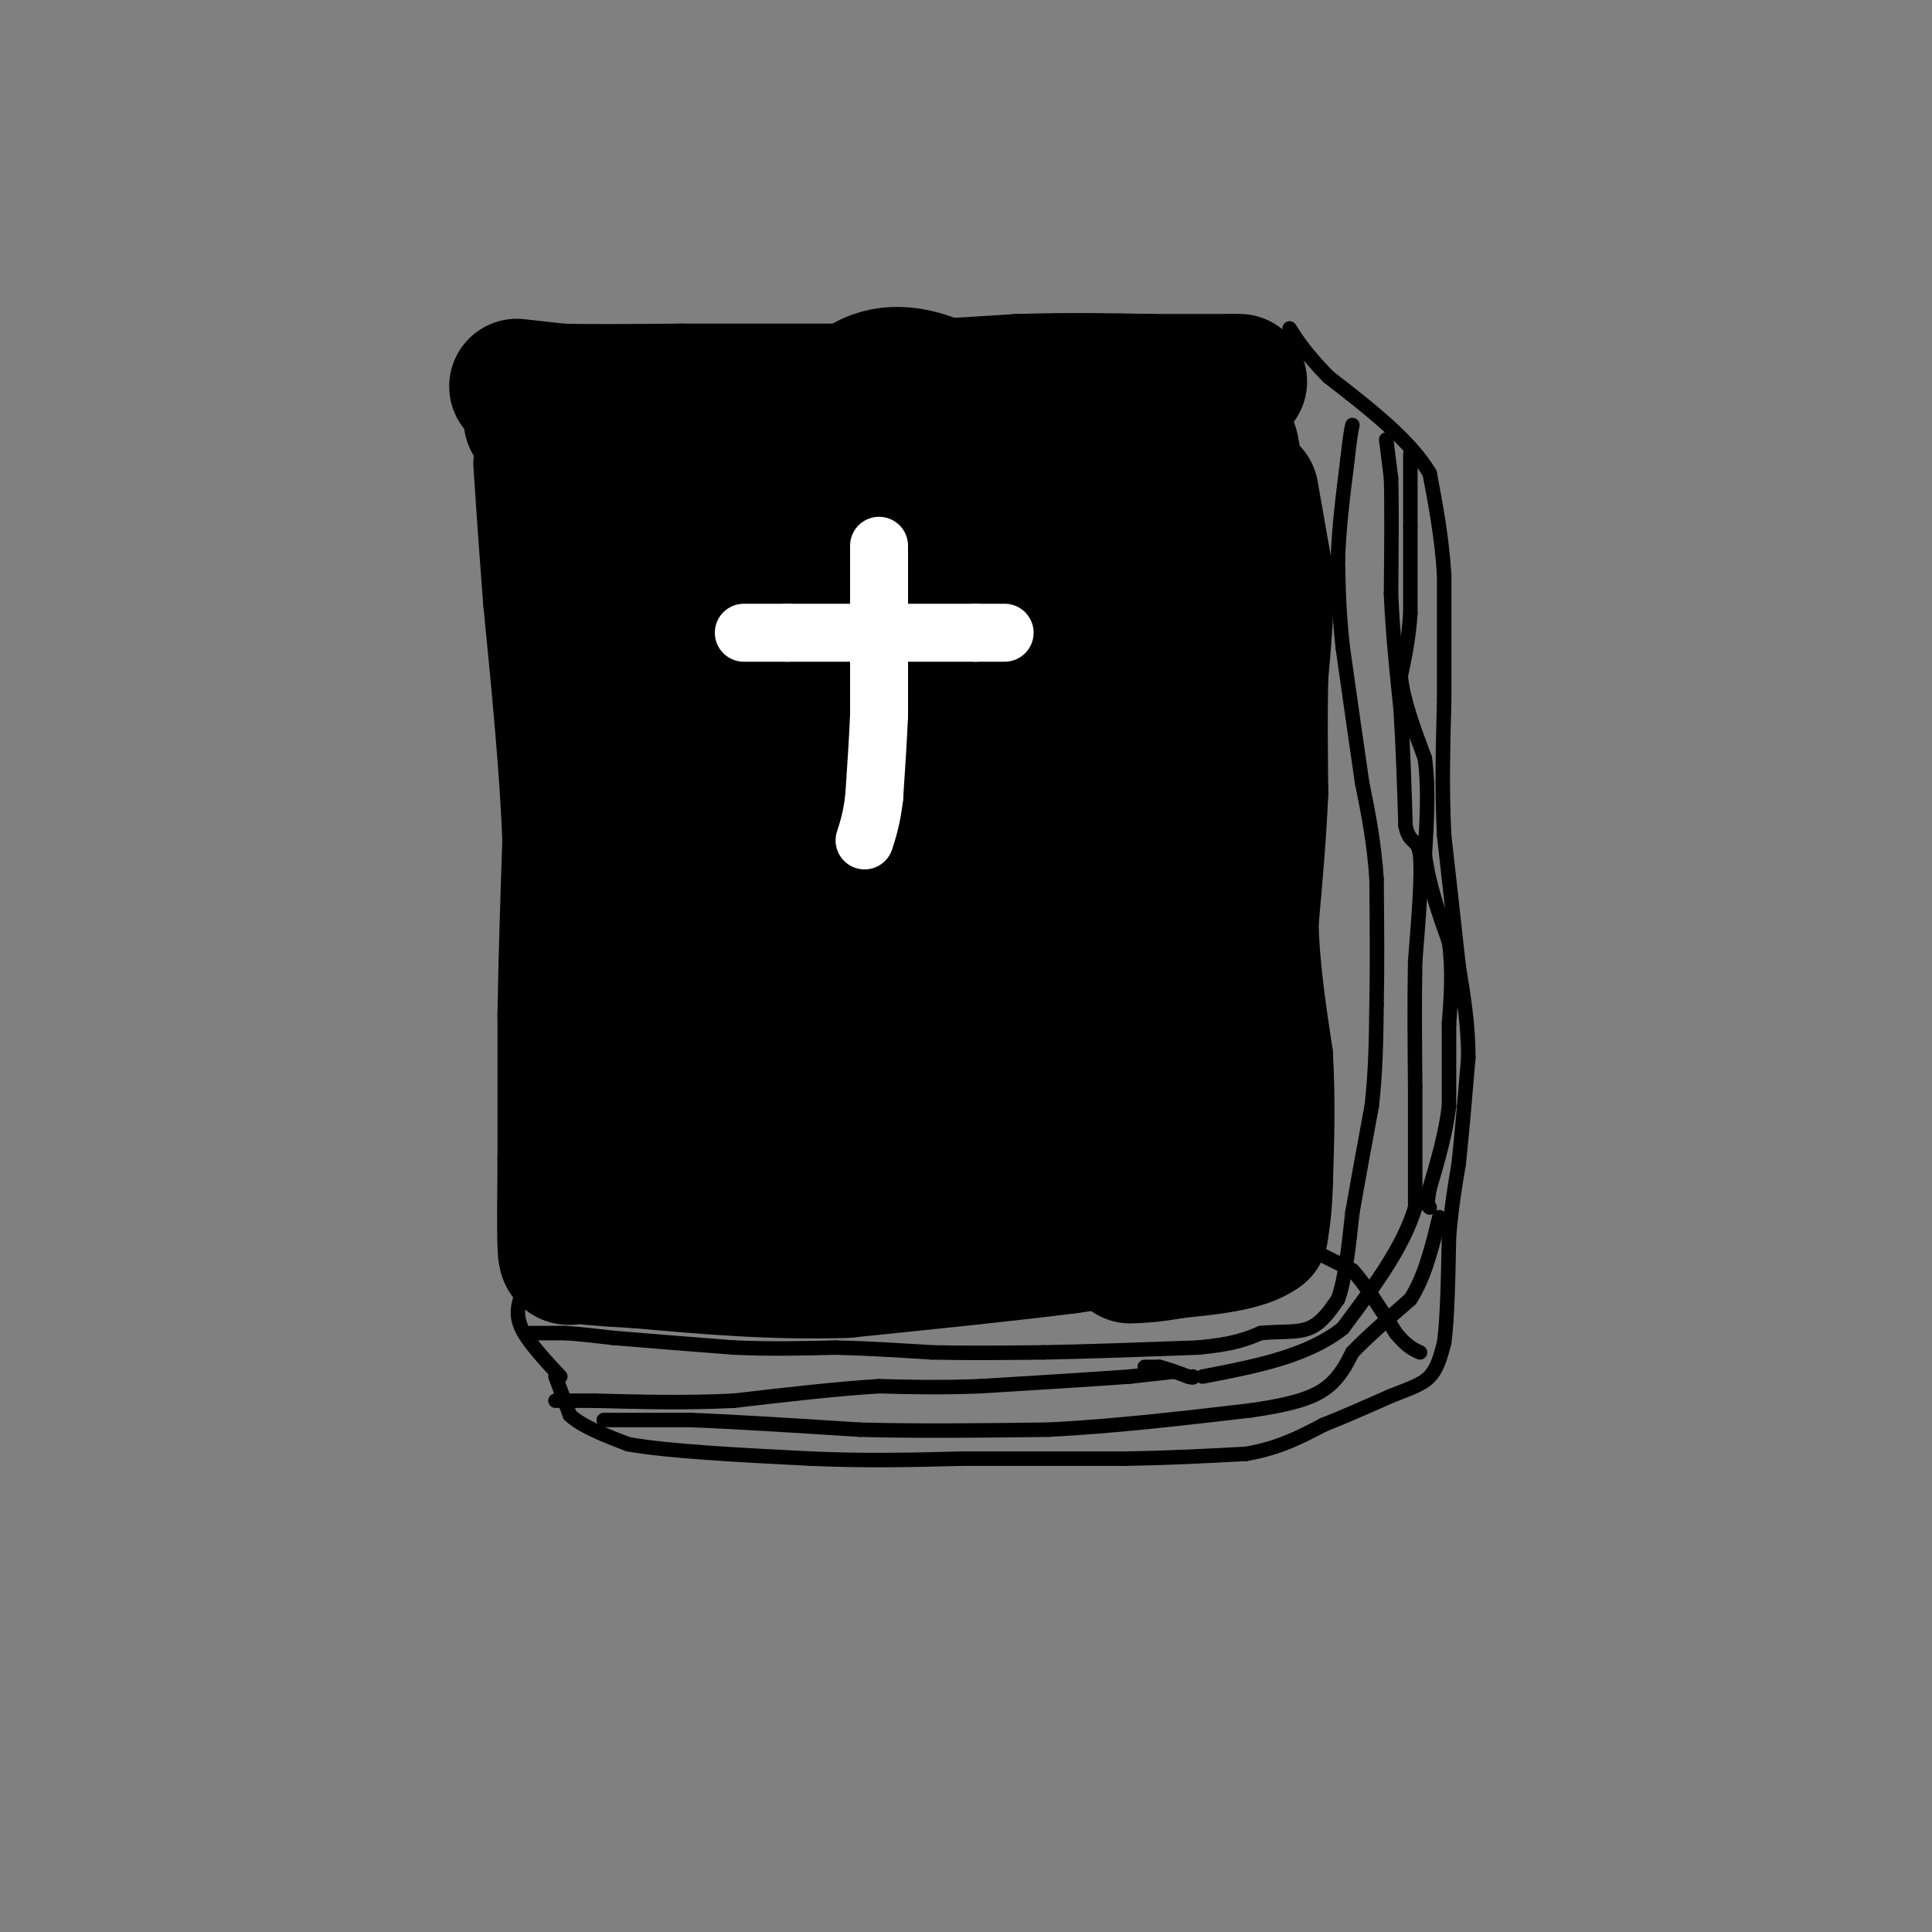 <svg viewBox='0 0 400 400' version='1.1' xmlns='http://www.w3.org/2000/svg' xmlns:xlink='http://www.w3.org/1999/xlink'><rect x="0" y="0" width="400" height="400" fill="#808080" stroke="none"/><g fill='none' stroke='rgb(0,0,0)' stroke-width='6' stroke-linecap='round' stroke-linejoin='round'><path d='M118,90c0.000,0.000 7.000,0.000 7,0'/><path d='M125,90c3.000,-0.167 7.000,-0.583 11,-1'/></g>
<g fill='none' stroke='rgb(0,0,0)' stroke-width='28' stroke-linecap='round' stroke-linejoin='round'><path d='M110,87c0.000,0.000 37.000,1.000 37,1'/><path d='M147,88c13.500,0.500 28.750,1.250 44,2'/><path d='M191,90c12.333,0.167 21.167,-0.417 30,-1'/><path d='M221,89c8.333,-0.167 14.167,-0.083 20,0'/><path d='M241,89c4.667,0.000 6.333,0.000 8,0'/><path d='M249,89c1.667,4.333 1.833,15.167 2,26'/><path d='M251,115c0.333,9.167 0.167,19.083 0,29'/><path d='M251,144c-0.167,10.833 -0.583,23.417 -1,36'/><path d='M250,180c-0.167,10.333 -0.083,18.167 0,26'/><path d='M250,206c0.000,7.833 0.000,14.417 0,21'/><path d='M250,227c0.000,6.833 0.000,13.417 0,20'/><path d='M250,247c-0.044,4.489 -0.156,5.711 -5,7c-4.844,1.289 -14.422,2.644 -24,4'/><path d='M221,258c-11.667,1.500 -28.833,3.250 -46,5'/><path d='M175,263c-14.833,0.500 -28.917,-0.750 -43,-2'/><path d='M132,261c-9.167,-0.500 -10.583,-0.750 -12,-1'/><path d='M120,260c-2.533,0.200 -2.867,1.200 -3,-2c-0.133,-3.200 -0.067,-10.600 0,-18'/><path d='M117,240c0.000,-8.000 0.000,-19.000 0,-30'/><path d='M117,210c0.167,-11.000 0.583,-23.500 1,-36'/><path d='M118,174c-0.500,-14.333 -2.250,-32.167 -4,-50'/><path d='M114,124c-1.000,-13.000 -1.500,-20.500 -2,-28'/><path d='M219,239c3.444,-3.044 6.889,-6.089 9,-11c2.111,-4.911 2.889,-11.689 2,-11c-0.889,0.689 -3.444,8.844 -6,17'/><path d='M224,234c-1.142,5.520 -0.997,10.820 1,11c1.997,0.180 5.845,-4.759 9,-11c3.155,-6.241 5.616,-13.783 7,-25c1.384,-11.217 1.692,-26.108 2,-41'/><path d='M243,168c1.391,-13.848 3.868,-27.970 1,-18c-2.868,9.970 -11.080,44.030 -15,64c-3.920,19.970 -3.549,25.848 -2,24c1.549,-1.848 4.274,-11.424 7,-21'/><path d='M234,217c4.136,-13.089 10.974,-35.313 15,-51c4.026,-15.687 5.238,-24.839 6,-38c0.762,-13.161 1.075,-30.332 0,-35c-1.075,-4.668 -3.537,3.166 -6,11'/><path d='M249,104c-1.000,1.833 -0.500,0.917 0,0'/><path d='M235,93c-2.222,0.667 -4.444,1.333 -6,17c-1.556,15.667 -2.444,46.333 -3,49c-0.556,2.667 -0.778,-22.667 -1,-48'/><path d='M225,111c0.008,-10.149 0.527,-11.521 -2,-2c-2.527,9.521 -8.100,29.933 -10,50c-1.900,20.067 -0.127,39.787 0,51c0.127,11.213 -1.392,13.918 3,-1c4.392,-14.918 14.696,-47.459 25,-80'/><path d='M241,129c0.642,-4.391 -10.253,24.630 -16,53c-5.747,28.370 -6.344,56.089 -7,68c-0.656,11.911 -1.369,8.015 -4,5c-2.631,-3.015 -7.180,-5.147 -10,-9c-2.820,-3.853 -3.910,-9.426 -5,-15'/><path d='M199,231c-0.778,-11.844 -0.222,-33.956 -2,-34c-1.778,-0.044 -5.889,21.978 -10,44'/><path d='M187,241c7.289,7.467 30.511,4.133 25,3c-5.511,-1.133 -39.756,-0.067 -74,1'/><path d='M138,245c-10.655,-13.440 -0.292,-47.542 2,-78c2.292,-30.458 -3.488,-57.274 -5,-70c-1.512,-12.726 1.244,-11.363 4,-10'/><path d='M139,87c5.381,15.179 16.833,58.125 22,90c5.167,31.875 4.048,52.679 5,55c0.952,2.321 3.976,-13.839 7,-30'/><path d='M173,202c1.514,-12.688 1.798,-29.407 0,-45c-1.798,-15.593 -5.677,-30.060 -8,-37c-2.323,-6.940 -3.089,-6.354 -5,-5c-1.911,1.354 -4.966,3.476 -10,10c-5.034,6.524 -12.048,17.449 -16,35c-3.952,17.551 -4.844,41.729 -4,53c0.844,11.271 3.422,9.636 6,8'/><path d='M136,221c4.549,0.959 12.922,-0.645 22,-5c9.078,-4.355 18.859,-11.462 26,-18c7.141,-6.538 11.640,-12.506 16,-20c4.360,-7.494 8.581,-16.514 12,-30c3.419,-13.486 6.035,-31.437 4,-43c-2.035,-11.563 -8.721,-16.739 -13,-20c-4.279,-3.261 -6.152,-4.609 -10,-6c-3.848,-1.391 -9.671,-2.826 -15,1c-5.329,3.826 -10.165,12.913 -15,22'/><path d='M163,102c-2.440,4.393 -1.042,4.375 0,7c1.042,2.625 1.726,7.893 6,8c4.274,0.107 12.137,-4.946 20,-10'/><path d='M189,107c4.345,-2.333 5.208,-3.167 6,7c0.792,10.167 1.512,31.333 0,41c-1.512,9.667 -5.256,7.833 -9,6'/><path d='M186,161c-5.488,2.107 -14.708,4.375 -21,14c-6.292,9.625 -9.655,26.607 -10,31c-0.345,4.393 2.327,-3.804 5,-12'/><path d='M160,194c1.027,-4.242 1.095,-8.848 6,-15c4.905,-6.152 14.646,-13.850 20,-23c5.354,-9.150 6.322,-19.752 7,-26c0.678,-6.248 1.067,-8.144 0,-10c-1.067,-1.856 -3.591,-3.673 -9,-5c-5.409,-1.327 -13.705,-2.163 -22,-3'/><path d='M162,112c-3.833,-0.833 -2.417,-1.417 -1,-2'/><path d='M107,80c0.000,0.000 9.000,1.000 9,1'/><path d='M116,81c5.667,0.167 15.333,0.083 25,0'/><path d='M141,81c9.500,0.000 20.750,0.000 32,0'/><path d='M173,81c11.667,-0.333 24.833,-1.167 38,-2'/><path d='M211,79c10.833,-0.333 18.917,-0.167 27,0'/><path d='M238,79c7.333,0.000 12.167,0.000 17,0'/><path d='M255,79c2.833,0.000 1.417,0.000 0,0'/><path d='M259,102c0.000,0.000 3.000,17.000 3,17'/><path d='M262,119c0.333,6.333 -0.333,13.667 -1,21'/><path d='M261,140c-0.167,7.500 -0.083,15.750 0,24'/><path d='M261,164c-0.333,8.500 -1.167,17.750 -2,27'/><path d='M259,191c0.167,9.167 1.583,18.583 3,28'/><path d='M262,219c0.500,8.833 0.250,16.917 0,25'/><path d='M262,244c-0.167,6.000 -0.583,8.500 -1,11'/><path d='M261,255c-3.167,2.500 -10.583,3.250 -18,4'/><path d='M243,259c-4.500,0.833 -6.750,0.917 -9,1'/></g>
<g fill='none' stroke='rgb(0,0,0)' stroke-width='3' stroke-linecap='round' stroke-linejoin='round'><path d='M108,268c-0.667,2.083 -1.333,4.167 0,7c1.333,2.833 4.667,6.417 8,10'/><path d='M115,285c0.000,0.000 3.000,8.000 3,8'/><path d='M118,293c2.500,2.333 7.250,4.167 12,6'/><path d='M130,299c8.333,1.500 23.167,2.250 38,3'/><path d='M168,302c11.500,0.500 21.250,0.250 31,0'/><path d='M199,302c10.833,0.000 22.417,0.000 34,0'/><path d='M233,302c9.833,-0.167 17.417,-0.583 25,-1'/><path d='M258,301c6.833,-1.167 11.417,-3.583 16,-6'/><path d='M274,295c5.000,-2.000 9.500,-4.000 14,-6'/><path d='M288,289c3.822,-1.511 6.378,-2.289 8,-4c1.622,-1.711 2.311,-4.356 3,-7'/><path d='M299,278c0.667,-4.833 0.833,-13.417 1,-22'/><path d='M300,256c0.500,-6.167 1.250,-10.583 2,-15'/><path d='M302,241c0.667,-6.167 1.333,-14.083 2,-22'/><path d='M304,219c0.000,-6.833 -1.000,-12.917 -2,-19'/><path d='M302,200c-0.833,-7.667 -1.917,-17.333 -3,-27'/><path d='M299,173c-0.500,-9.167 -0.250,-18.583 0,-28'/><path d='M299,145c0.000,-9.000 0.000,-17.500 0,-26'/><path d='M299,119c-0.500,-7.833 -1.750,-14.417 -3,-21'/><path d='M296,98c-4.000,-6.833 -12.500,-13.417 -21,-20'/><path d='M275,78c-4.833,-5.000 -6.417,-7.500 -8,-10'/></g>
<g fill='none' stroke='rgb(255,255,255)' stroke-width='12' stroke-linecap='round' stroke-linejoin='round'><path d='M182,113c0.000,0.000 0.000,11.000 0,11'/><path d='M182,124c0.000,4.333 0.000,9.667 0,15'/><path d='M182,139c0.000,4.000 0.000,6.500 0,9'/><path d='M182,148c-0.167,4.333 -0.583,10.667 -1,17'/><path d='M181,165c-0.500,4.333 -1.250,6.667 -2,9'/><path d='M154,131c0.000,0.000 9.000,0.000 9,0'/><path d='M163,131c5.333,0.000 14.167,0.000 23,0'/><path d='M186,131c6.500,0.000 11.250,0.000 16,0'/><path d='M202,131c3.667,0.000 4.833,0.000 6,0'/></g>
<g fill='none' stroke='rgb(0,0,0)' stroke-width='3' stroke-linecap='round' stroke-linejoin='round'><path d='M110,276c0.000,0.000 7.000,0.000 7,0'/><path d='M117,276c2.833,0.167 6.417,0.583 10,1'/><path d='M127,277c5.833,0.500 15.417,1.250 25,2'/><path d='M152,279c7.667,0.333 14.333,0.167 21,0'/><path d='M173,279c6.833,0.167 13.417,0.583 20,1'/><path d='M193,280c7.167,0.167 15.083,0.083 23,0'/><path d='M216,280c9.167,-0.167 20.583,-0.583 32,-1'/><path d='M248,279c7.500,-0.667 10.250,-1.833 13,-3'/><path d='M261,276c3.978,-0.422 7.422,0.022 10,-1c2.578,-1.022 4.289,-3.511 6,-6'/><path d='M277,269c1.500,-4.000 2.250,-11.000 3,-18'/><path d='M280,251c1.167,-6.667 2.583,-14.333 4,-22'/><path d='M284,229c0.833,-7.167 0.917,-14.083 1,-21'/><path d='M285,208c0.167,-7.833 0.083,-16.917 0,-26'/><path d='M285,182c-0.500,-7.667 -1.750,-13.833 -3,-20'/><path d='M282,162c-1.167,-8.000 -2.583,-18.000 -4,-28'/><path d='M278,134c-0.833,-7.667 -0.917,-12.833 -1,-18'/><path d='M277,116c0.167,-6.500 1.083,-13.750 2,-21'/><path d='M279,95c0.500,-4.667 0.750,-5.833 1,-7'/><path d='M287,91c0.000,0.000 1.000,8.000 1,8'/><path d='M288,99c0.167,5.333 0.083,14.667 0,24'/><path d='M288,123c0.333,8.000 1.167,16.000 2,24'/><path d='M290,147c0.500,8.000 0.750,16.000 1,24'/><path d='M291,171c0.867,4.089 2.533,2.311 3,6c0.467,3.689 -0.267,12.844 -1,22'/><path d='M293,199c-0.167,8.000 -0.083,17.000 0,26'/><path d='M293,225c0.000,8.500 0.000,16.750 0,25'/><path d='M293,250c-2.500,8.333 -8.750,16.667 -15,25'/><path d='M278,275c-7.333,5.833 -18.167,7.917 -29,10'/><path d='M243,284c0.000,0.000 -9.000,1.000 -9,1'/><path d='M234,285c-6.667,0.500 -18.833,1.250 -31,2'/><path d='M203,287c-8.667,0.333 -14.833,0.167 -21,0'/><path d='M182,287c-8.500,0.500 -19.250,1.750 -30,3'/><path d='M152,290c-9.833,0.500 -19.417,0.250 -29,0'/><path d='M123,290c-6.167,0.000 -7.083,0.000 -8,0'/><path d='M237,283c0.000,0.000 3.000,0.000 3,0'/><path d='M240,283c1.500,0.333 3.750,1.167 6,2'/><path d='M246,285c1.167,0.333 1.083,0.167 1,0'/><path d='M125,294c0.000,0.000 18.000,0.000 18,0'/><path d='M143,294c8.833,0.333 21.917,1.167 35,2'/><path d='M178,296c12.333,0.333 25.667,0.167 39,0'/><path d='M217,296c13.500,-0.667 27.750,-2.333 42,-4'/><path d='M259,292c9.867,-1.422 13.533,-2.978 16,-5c2.467,-2.022 3.733,-4.511 5,-7'/><path d='M280,280c2.833,-3.000 7.417,-7.000 12,-11'/><path d='M292,269c3.000,-4.667 4.500,-10.833 6,-17'/><path d='M292,94c0.000,0.000 0.000,15.000 0,15'/><path d='M292,109c0.000,5.500 0.000,11.750 0,18'/><path d='M292,127c-0.333,5.167 -1.167,9.083 -2,13'/><path d='M290,140c0.500,5.000 2.750,11.000 5,17'/><path d='M295,157c0.833,6.167 0.417,13.083 0,20'/><path d='M295,177c0.833,6.333 2.917,12.167 5,18'/><path d='M300,195c0.833,5.833 0.417,11.417 0,17'/><path d='M300,212c0.000,5.667 0.000,11.333 0,17'/><path d='M300,229c-0.667,5.667 -2.333,11.333 -4,17'/><path d='M296,246c-0.667,3.500 -0.333,3.750 0,4'/><path d='M274,260c0.000,0.000 6.000,3.000 6,3'/><path d='M280,263c2.500,2.667 5.750,7.833 9,13'/><path d='M289,276c2.333,2.833 3.667,3.417 5,4'/></g>
</svg>